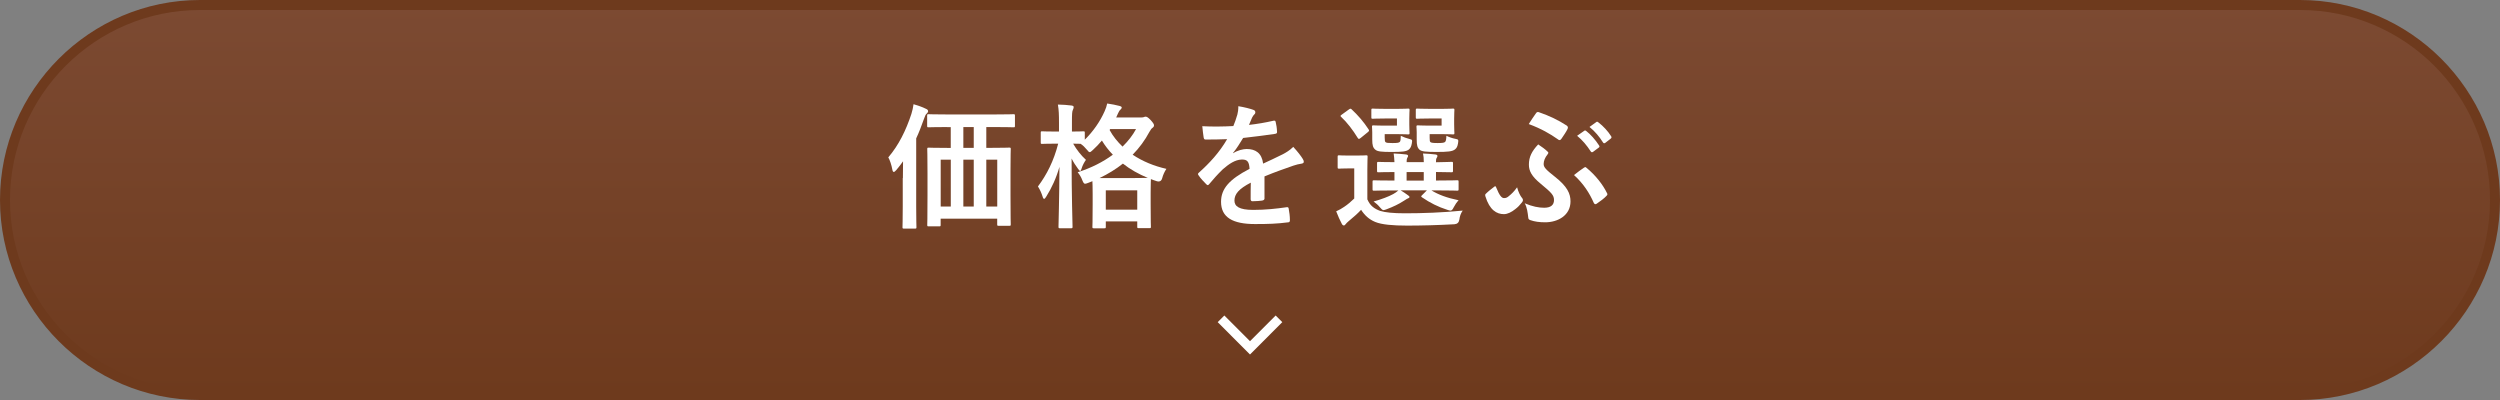<?xml version="1.0" encoding="UTF-8"?>
<svg id="_レイヤー_2" data-name="レイヤー 2" xmlns="http://www.w3.org/2000/svg" width="500" height="80" xmlns:xlink="http://www.w3.org/1999/xlink" viewBox="0 0 500 80">
  <rect x="0" y="0" width="500" height="80" fill="#808080" stroke="none"/>
  <defs>
    <style>
      .cls-1 {
        fill: #fff;
      }

      .cls-2 {
        fill: #6e3a1d;
      }

      .cls-3 {
        fill: url(#_名称未設定グラデーション_10);
      }
    </style>
    <linearGradient id="_名称未設定グラデーション_10" data-name="名称未設定グラデーション 10" x1="250" y1="79" x2="250" y2="1" gradientUnits="userSpaceOnUse">
      <stop offset="0" stop-color="#6e3a1d"/>
      <stop offset="1" stop-color="#7c4a32"/>
    </linearGradient>
  </defs>
  <g id="contents">
    <g>
      <g>
        <path class="cls-3" d="M40,79C18.5,79,1,61.5,1,40S18.5,1,40,1H460c21.5,0,39,17.5,39,39s-17.5,39-39,39H40Z"/>
        <path class="cls-2" d="M460,2c20.95,0,38,17.05,38,38s-17.05,38-38,38H40C19.05,78,2,60.95,2,40S19.05,2,40,2H460m0-2H40C18,0,0,18,0,40s18,40,40,40H460c22,0,40-18,40-40S482,0,460,0h0Z"/>
      </g>
      <g>
        <path class="cls-1" d="M180.58,35.61c0-.97,0-2.19,.03-3.35-.4,.59-.86,1.16-1.35,1.75-.22,.24-.38,.38-.49,.38-.16,0-.24-.16-.3-.46-.16-.92-.49-1.89-.81-2.46,2.08-2.43,3.54-5.4,4.62-8.69,.19-.65,.35-1.27,.43-1.94,.89,.27,1.73,.54,2.48,.92,.27,.11,.43,.24,.43,.49,0,.19-.13,.32-.3,.49-.19,.16-.3,.4-.54,1.08-.49,1.38-.97,2.65-1.54,3.86v13.66c0,2.62,.05,3.94,.05,4.08,0,.27-.03,.3-.3,.3h-2.19c-.27,0-.3-.03-.3-.3,0-.16,.05-1.46,.05-4.08v-5.72Zm8.85-10.2c-2.65,0-3.54,.05-3.7,.05-.27,0-.3-.03-.3-.3v-2c0-.3,.03-.32,.3-.32,.16,0,1.05,.05,3.7,.05h9.56c2.64,0,3.54-.05,3.7-.05,.27,0,.3,.03,.3,.32v2c0,.27-.03,.3-.3,.3-.16,0-1.05-.05-3.7-.05h-1.73v4.16h.84c2.62,0,3.56-.05,3.75-.05,.27,0,.3,.03,.3,.3,0,.16-.05,1.21-.05,4.43v4.7c0,4.75,.05,5.75,.05,5.91,0,.27-.03,.3-.3,.3h-2.11c-.27,0-.3-.03-.3-.3v-1.13h-11.31v1.24c0,.27-.03,.3-.3,.3h-2.08c-.27,0-.3-.03-.3-.3,0-.16,.05-1.16,.05-5.94v-4.26c0-3.73-.05-4.75-.05-4.94,0-.27,.03-.3,.3-.3,.16,0,1.08,.05,3.7,.05h.7v-4.16h-.73Zm.73,15.9v-9.37h-2.02v9.37h2.02Zm4.59-11.74v-4.16h-2.08v4.16h2.08Zm0,11.74v-9.37h-2.08v9.37h2.08Zm2.51-9.37v9.37h2.19v-9.37h-2.19Z"/>
        <path class="cls-1" d="M228.31,23.49c.22,0,.38-.03,.49-.08,.11-.05,.22-.08,.3-.08,.22,0,.46,.08,1.05,.7,.57,.65,.65,.84,.65,1.05,0,.19-.08,.32-.3,.49-.19,.13-.35,.32-.62,.81-.89,1.67-2,3.19-3.35,4.56,1.97,1.32,4.27,2.27,6.75,2.83-.38,.57-.67,1.21-.84,1.86q-.22,.84-1.05,.62c-.41-.14-.84-.27-1.21-.43,0,.19-.05,.95-.05,2.65v2.38c0,3.67,.05,4.35,.05,4.48,0,.27-.03,.3-.3,.3h-2.13c-.27,0-.3-.03-.3-.3v-1.05h-6.29v1.08c0,.27-.03,.3-.3,.3h-2.08c-.27,0-.3-.03-.3-.3,0-.16,.05-.84,.05-4.48v-2.05c0-1.43-.03-2.19-.05-2.59l-.81,.32c-.3,.11-.49,.19-.65,.19-.24,0-.35-.22-.57-.73-.19-.54-.54-1.13-.92-1.57,2.73-.86,5.1-2.08,7.04-3.51-.84-.86-1.57-1.81-2.19-2.83-.57,.67-1.16,1.3-1.81,1.89-.32,.3-.49,.43-.62,.43-.16,0-.32-.16-.59-.51-.38-.46-.78-.86-1.24-1.16-.3,0-.78-.03-1.49-.03,.73,1.27,1.59,2.35,2.56,3.24-.35,.49-.67,1.08-.86,1.7-.11,.35-.16,.51-.3,.51-.08,0-.22-.13-.41-.4-.46-.62-.92-1.32-1.3-2.08,0,7.32,.19,13.17,.19,13.63,0,.3-.03,.32-.32,.32h-2.19c-.27,0-.3-.03-.3-.32,0-.43,.16-5.64,.19-11.96-.62,2.19-1.54,4.21-2.65,5.97-.16,.27-.3,.43-.41,.43s-.22-.13-.3-.43c-.22-.7-.54-1.43-.94-2.05,1.78-2.38,3.16-5.1,4.05-8.56h-.57c-1.89,0-2.48,.05-2.65,.05-.24,0-.27-.03-.27-.3v-1.92c0-.27,.03-.3,.27-.3,.16,0,.76,.05,2.65,.05h.73v-1.7c0-1.67-.03-2.56-.22-3.7,1.03,.03,1.86,.08,2.7,.19,.27,.03,.46,.13,.46,.3,0,.22-.08,.38-.16,.57-.16,.32-.19,.76-.19,2.59v1.75c1.59,0,2.11-.05,2.27-.05,.27,0,.3,.03,.3,.3v1.38c1.67-1.65,3.05-3.62,3.97-5.7,.24-.54,.41-1.03,.51-1.54,.92,.13,1.75,.3,2.48,.49,.3,.08,.43,.19,.43,.32s-.08,.24-.22,.38c-.22,.19-.35,.4-.51,.76l-.38,.84h5.02Zm-1.62,12.12c1.62,0,2.46-.03,2.86-.03-1.84-.78-3.51-1.7-4.97-2.86-1.35,1.08-2.92,2.05-4.67,2.89h6.78Zm-5.53,6.32h6.29v-3.86h-6.29v3.86Zm.76-15.93c.67,1.24,1.57,2.35,2.59,3.32,1.13-1.11,2.05-2.29,2.7-3.51h-5.18l-.11,.19Z"/>
        <path class="cls-1" d="M252.91,39.63c0,.3-.16,.43-.51,.49-.35,.05-1.16,.13-1.92,.13-.24,0-.35-.16-.35-.43,0-.97,0-2.32,.03-3.29-2.4,1.24-3.27,2.29-3.27,3.59,0,1.13,.92,1.86,3.75,1.86,2.48,0,4.64-.24,6.72-.54,.24-.03,.35,.05,.38,.3,.13,.62,.24,1.57,.24,2.21,.03,.32-.08,.51-.3,.51-2.32,.3-4.08,.35-6.69,.35-4.43,0-6.78-1.32-6.78-4.45,0-2.59,1.62-4.48,5.7-6.59-.08-1.38-.4-1.92-1.62-1.86-1.27,.05-2.48,.86-3.72,1.94-1.16,1.13-1.84,1.92-2.7,2.94-.13,.16-.22,.24-.32,.24-.08,0-.19-.08-.3-.19-.38-.38-1.19-1.21-1.54-1.78-.08-.11-.11-.19-.11-.24,0-.11,.05-.19,.19-.3,2.08-1.86,4.08-4,5.64-6.69-1.27,.05-2.73,.08-4.32,.08-.24,0-.32-.13-.38-.43-.08-.43-.19-1.43-.27-2.24,2.05,.11,4.16,.08,6.21-.03,.3-.73,.54-1.38,.81-2.32,.11-.46,.19-.92,.19-1.65,1.19,.19,2.38,.49,3.08,.76,.22,.08,.32,.27,.32,.46,0,.14-.05,.3-.19,.41-.16,.13-.32,.38-.46,.65-.16,.38-.3,.73-.62,1.46,1.65-.19,3.29-.46,4.91-.84,.3-.05,.38,.03,.43,.27,.13,.54,.24,1.16,.27,1.94,.03,.27-.08,.38-.46,.43-2.02,.3-4.35,.59-6.32,.81-.62,1-1.21,2-2.02,3l.03,.05c.86-.57,1.97-.84,2.7-.84,1.78,0,3.02,.81,3.29,2.92,1.05-.49,2.59-1.19,3.97-1.89,.51-.27,1.38-.76,2.05-1.46,.89,.95,1.59,1.89,1.89,2.38,.16,.24,.22,.43,.22,.59,0,.22-.13,.32-.41,.38-.57,.08-1.11,.22-1.65,.4-1.75,.62-3.51,1.21-5.8,2.16v4.35Z"/>
        <path class="cls-1" d="M273.49,39.9c.54,1.27,1.38,1.84,2.51,2.27,1,.32,2.64,.49,4.99,.49,3.48,0,7.5-.14,11.55-.54-.4,.57-.59,1.16-.67,1.81q-.13,.86-1,.92c-3.43,.19-6.64,.27-9.45,.27s-5.07-.19-6.37-.73c-1.24-.51-2.11-1.32-2.83-2.43-.7,.76-1.54,1.48-2.51,2.29-.27,.24-.43,.38-.57,.57-.13,.19-.24,.27-.38,.27-.16,0-.3-.13-.41-.35-.38-.7-.73-1.51-1.11-2.48,.67-.32,1.05-.51,1.59-.89,.7-.46,1.38-1.05,2.02-1.67v-6.02h-1.11c-1.4,0-1.75,.05-1.89,.05-.3,0-.32-.03-.32-.32v-2.05c0-.27,.03-.3,.32-.3,.13,0,.49,.05,1.89,.05h1.51c1.4,0,1.84-.05,1.97-.05,.27,0,.3,.03,.3,.3,0,.16-.05,.95-.05,2.62v5.94Zm-1.35-12.31c-.16,.13-.27,.19-.35,.19s-.16-.05-.24-.19c-1-1.62-2.11-3.08-3.32-4.21-.22-.19-.16-.24,.13-.46l1.38-1c.32-.22,.38-.24,.59-.05,1.24,1.16,2.4,2.48,3.4,4.02,.13,.22,.13,.3-.16,.54l-1.43,1.16Zm4.78-3.89c-1.65,0-2.19,.05-2.35,.05-.27,0-.3-.03-.3-.3v-1.43c0-.27,.03-.3,.3-.3,.16,0,.7,.05,2.35,.05h2.75c1.29,0,1.75-.05,1.92-.05,.3,0,.32,.03,.32,.3,0,.16-.05,.62-.05,1.73v1.13c0,1.08,.05,1.57,.05,1.73,0,.24-.03,.27-.32,.27-.16,0-.62-.05-1.92-.05h-2.73v.67c0,.62,.05,.81,.16,.92,.19,.16,.49,.19,1.38,.19,.97,0,1.3-.05,1.49-.24,.16-.19,.16-.57,.19-1.21,.54,.27,1.08,.46,1.78,.65,.51,.13,.54,.16,.43,.86-.11,.62-.27,.94-.57,1.21-.49,.43-1.38,.51-3.43,.51s-2.83-.08-3.27-.43c-.51-.4-.65-.92-.65-2.05v-1.46c0-.57-.05-.89-.05-1.08,0-.27,.03-.3,.32-.3,.16,0,.65,.05,1.75,.05h2.92v-1.43h-2.48Zm1.62,14.39c-2.65,0-3.56,.05-3.73,.05-.27,0-.3-.03-.3-.32v-1.46c0-.27,.03-.3,.3-.3,.16,0,1.08,.05,3.73,.05h.35v-1.7c-2.21,0-3.02,.05-3.16,.05-.3,0-.32-.03-.32-.32v-1.46c0-.27,.03-.3,.32-.3,.13,0,.95,.05,3.16,.05-.03-.73-.08-1.19-.16-1.73,.97,.05,1.54,.08,2.46,.19,.24,.03,.43,.13,.43,.27,0,.16-.05,.22-.16,.41-.13,.27-.13,.46-.13,.86h3.43c0-.78-.05-1.24-.16-1.73,.97,.05,1.57,.08,2.46,.19,.27,.03,.43,.13,.43,.3s-.05,.22-.16,.4c-.13,.22-.13,.46-.13,.81v.05c2.13-.03,2.92-.08,3.08-.08,.3,0,.32,.03,.32,.3v1.46c0,.3-.03,.32-.32,.32-.16,0-.95-.03-3.08-.05v1.7h.49c2.65,0,3.56-.05,3.73-.05,.27,0,.3,.03,.3,.3v1.46c0,.3-.03,.32-.3,.32-.16,0-1.08-.05-3.73-.05h-1.4c1.38,.84,3.05,1.48,5.43,1.97-.38,.41-.73,.92-.97,1.4-.24,.49-.41,.67-.67,.67-.14,0-.35-.08-.62-.16-1.84-.59-3.43-1.38-5.08-2.51-.22-.16-.16-.22,.08-.46l.92-.92h-5.24c.49,.3,.94,.59,1.38,.92,.27,.19,.38,.27,.38,.41s-.14,.24-.35,.3c-.19,.05-.54,.35-.86,.51-.86,.57-2.08,1.16-3.32,1.62-.3,.11-.49,.19-.65,.19-.24,0-.41-.19-.76-.59-.35-.43-.78-.81-1.24-1.13,1.62-.46,2.97-.97,3.91-1.48,.35-.19,.7-.43,1.05-.73h-1.11Zm6.21-1.97v-1.7h-3.43v1.7h3.43Zm1.05-12.42c-1.67,0-2.16,.05-2.32,.05-.3,0-.32-.03-.32-.3v-1.43c0-.27,.03-.3,.32-.3,.16,0,.65,.05,2.32,.05h2.86c1.27,0,1.75-.05,1.92-.05,.27,0,.3,.03,.3,.3,0,.16-.05,.62-.05,1.73v1.13c0,1.08,.05,1.57,.05,1.73,0,.24-.03,.27-.3,.27-.16,0-.65-.05-1.92-.05h-2.73v.7c0,.62,.03,.76,.16,.89,.16,.13,.46,.19,1.46,.19,.84,0,1.29-.05,1.46-.22,.19-.16,.24-.57,.27-1.24,.51,.27,1.21,.51,1.81,.62,.62,.11,.62,.19,.51,.92-.11,.62-.27,.92-.57,1.16-.51,.46-1.54,.54-3.7,.54s-2.97-.08-3.4-.43c-.46-.4-.59-.92-.59-2.05v-1.46c0-.57-.05-.89-.05-1.08,0-.27,.03-.3,.3-.3,.19,0,.65,.05,1.81,.05h2.92v-1.43h-2.51Z"/>
        <path class="cls-1" d="M304.35,39.5c.16,.19,.24,.35,.24,.49s0,.24-.24,.54c-.38,.49-.81,.94-1.3,1.3-.73,.59-1.54,1-2.27,1-1.43,0-2.86-.81-3.7-3.56-.08-.32-.05-.38,.08-.51,.49-.49,1.21-1.05,1.65-1.38,.08-.08,.16-.13,.24-.13s.13,.08,.19,.24c.67,1.67,1.11,2.13,1.57,2.13,.4,0,.65-.13,.94-.38,.62-.51,1.05-.92,1.67-1.78,.24,.94,.65,1.7,.92,2.05Zm4.48,2.05c1.35,0,1.97-.57,1.97-1.54s-.49-1.46-2.67-3.27c-1.81-1.48-2.35-2.56-2.35-3.81,0-1.54,.57-2.67,1.86-4.05,.86,.59,1.27,.86,1.92,1.48,.08,.08,.11,.13,.11,.22s-.08,.16-.16,.3c-.51,.62-.78,1.32-.78,1.92,0,.67,.49,1.16,2.24,2.54,2.51,1.97,3.13,3.4,3.13,4.94,0,2.81-2.54,4.18-5.05,4.18-1.19,0-2.11-.13-2.97-.43-.32-.11-.41-.24-.43-.54-.11-.94-.24-2.02-.7-2.83,1.54,.65,2.81,.89,3.89,.89Zm-1.59-18.95c.11-.19,.3-.24,.54-.16,2.19,.76,3.86,1.57,5.56,2.67,.24,.16,.32,.41,.16,.7-.16,.4-.89,1.48-1.21,1.94-.13,.19-.24,.27-.38,.27-.11,0-.22-.05-.38-.19-1.48-1.05-3.32-2.11-5.78-3.02,.51-.78,1-1.57,1.48-2.21Zm9.56,10.93c.13-.05,.19-.11,.27-.11,.05,0,.11,.03,.19,.11,1.89,1.54,3.35,3.46,4.13,5.07,.16,.24,.11,.38-.11,.59-.38,.43-1.3,1.13-1.97,1.57-.24,.16-.43,.08-.57-.22-.81-1.86-2.05-3.83-3.94-5.53,.65-.54,1.43-1.08,2-1.48Zm.05-7.37c.13-.11,.24-.08,.41,.05,.84,.65,1.81,1.73,2.56,2.89,.11,.16,.11,.3-.08,.43l-1.13,.84c-.19,.13-.32,.11-.46-.08-.81-1.24-1.67-2.27-2.73-3.13l1.43-1Zm2.4-1.75c.16-.11,.24-.08,.41,.05,1,.76,1.97,1.83,2.56,2.78,.11,.16,.13,.32-.08,.49l-1.08,.84c-.22,.16-.35,.08-.46-.08-.73-1.16-1.59-2.19-2.7-3.1l1.35-.97Z"/>
      </g>
      <polygon class="cls-1" points="243.54 64.43 244.87 63.1 250 68.24 255.13 63.1 256.46 64.43 250 70.9 243.54 64.43"/>
    </g>
  </g>
</svg>